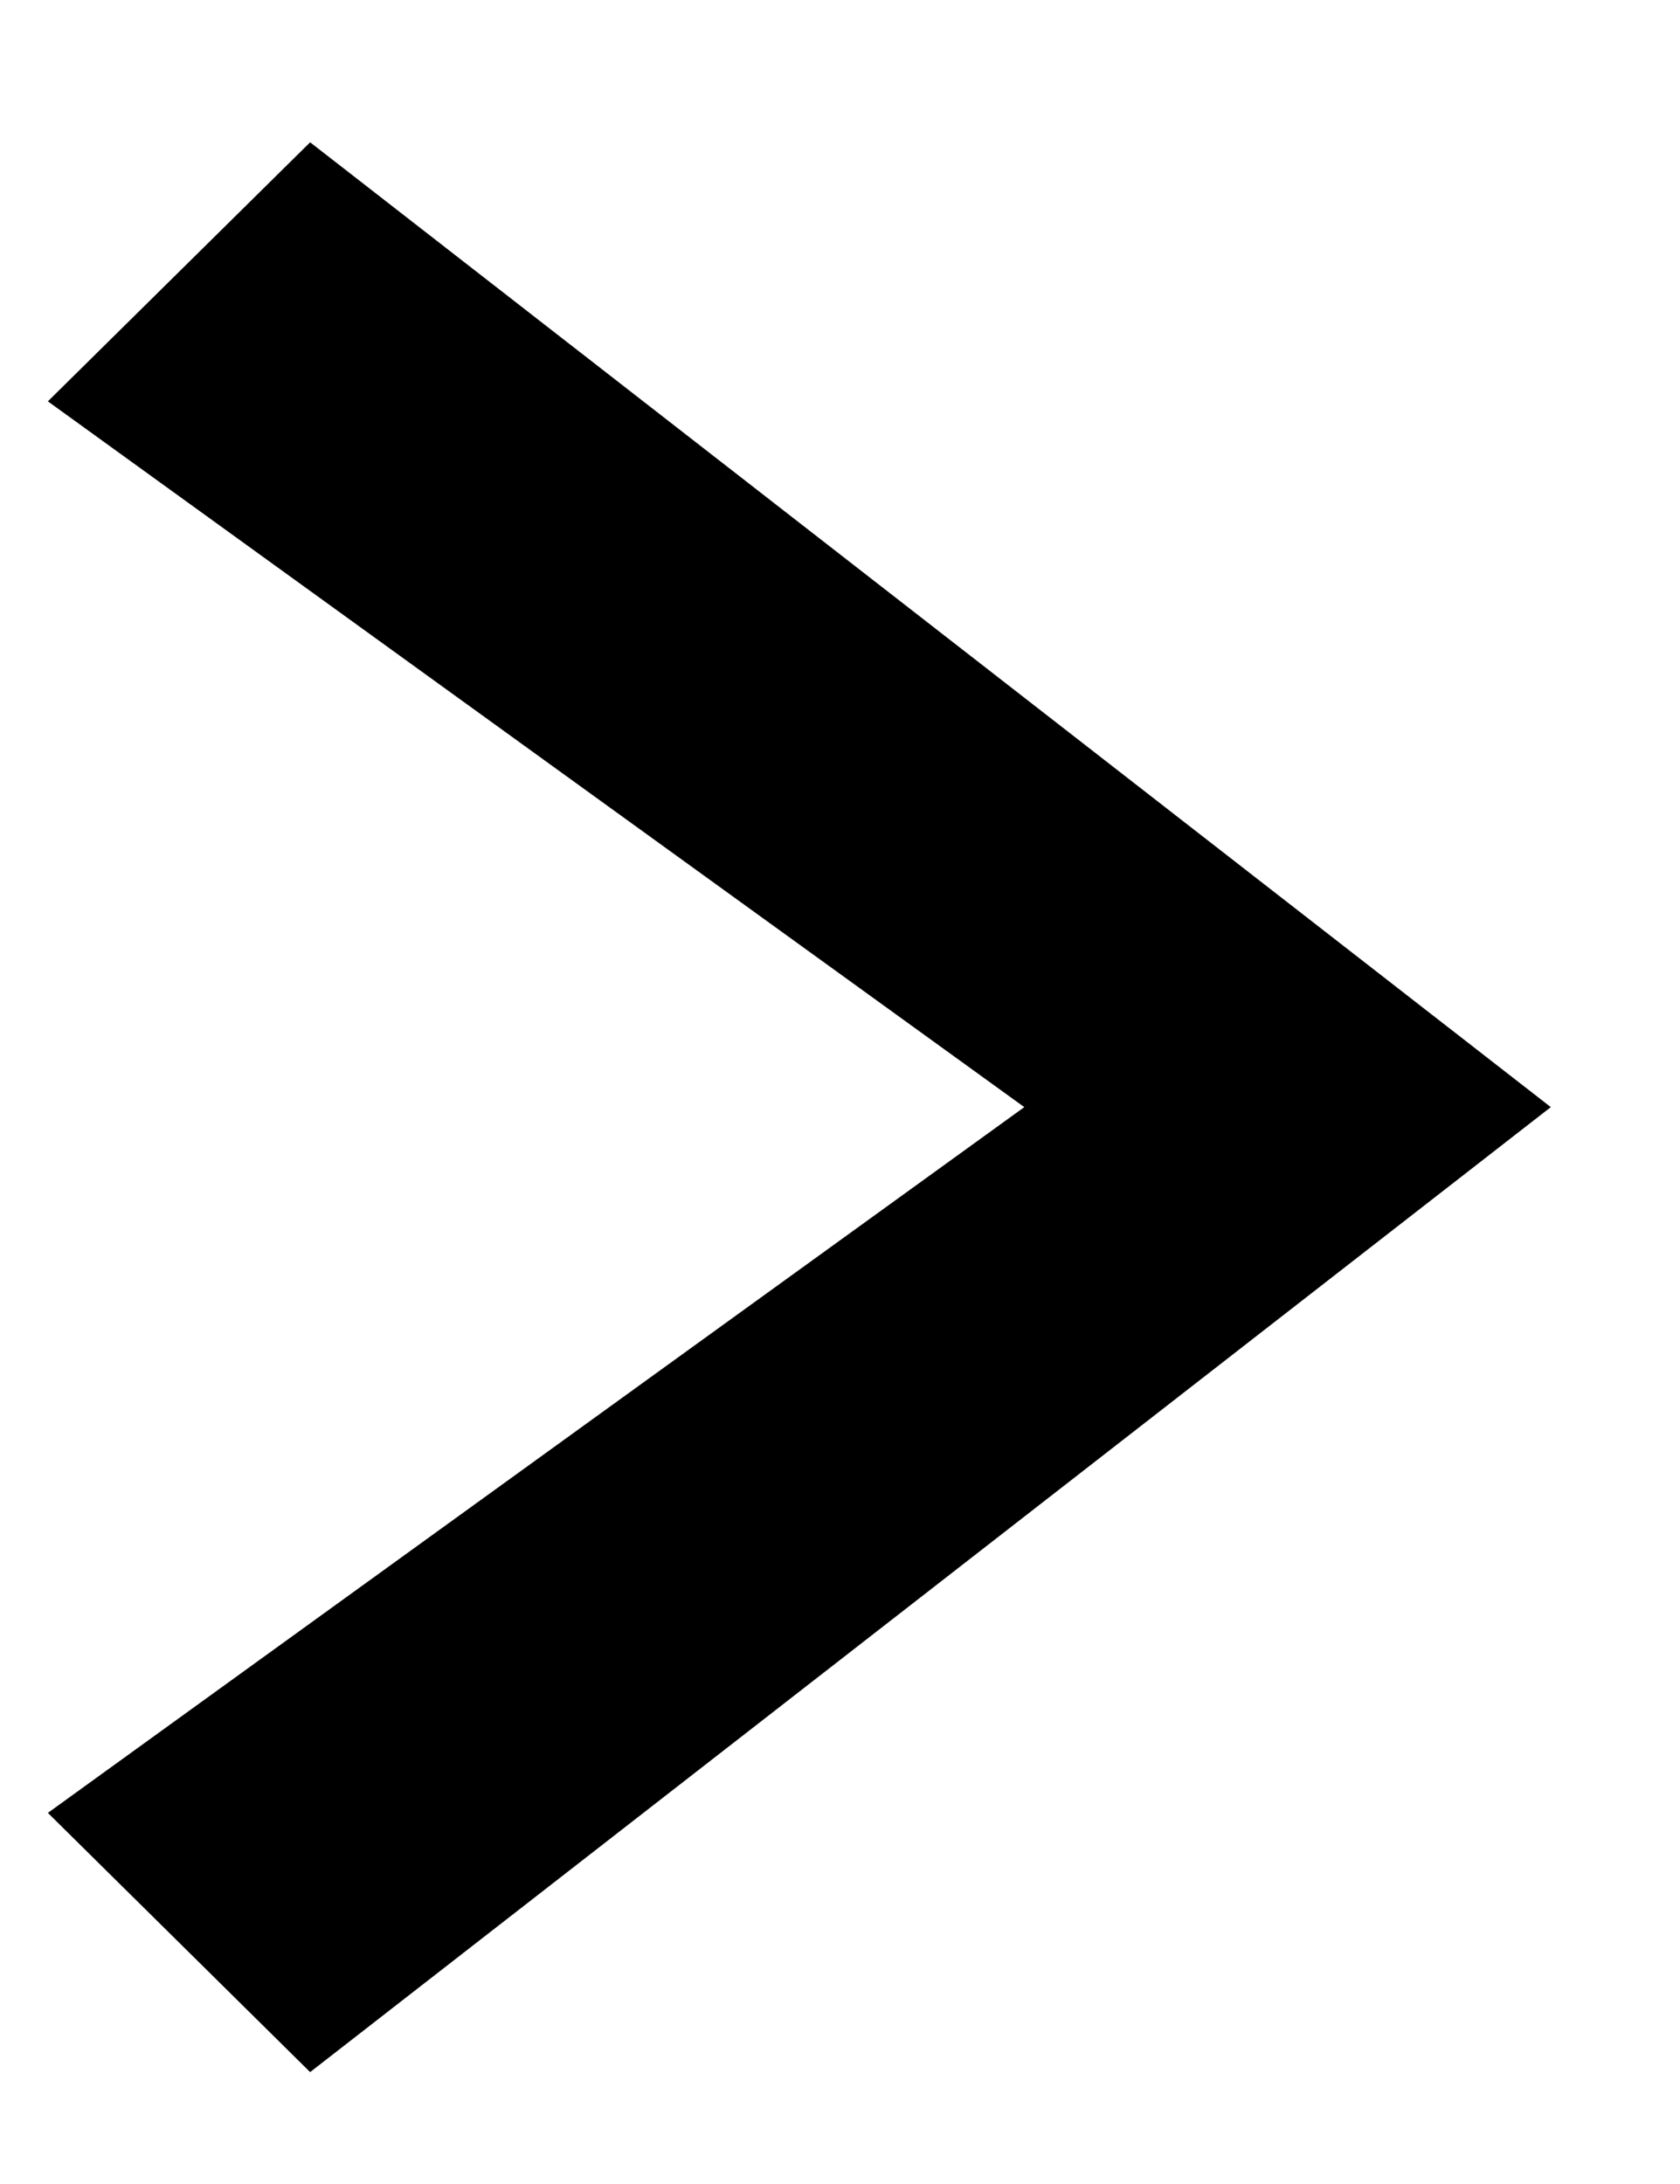 <svg width="10" height="13" viewBox="0 0 10 13" fill="none" xmlns="http://www.w3.org/2000/svg">
<path d="M0.285 10.791L6.097 6.59L0.285 2.389L1.846 0.847L9.231 6.59L1.846 12.334L0.285 10.791Z" fill="black"/>
</svg>
